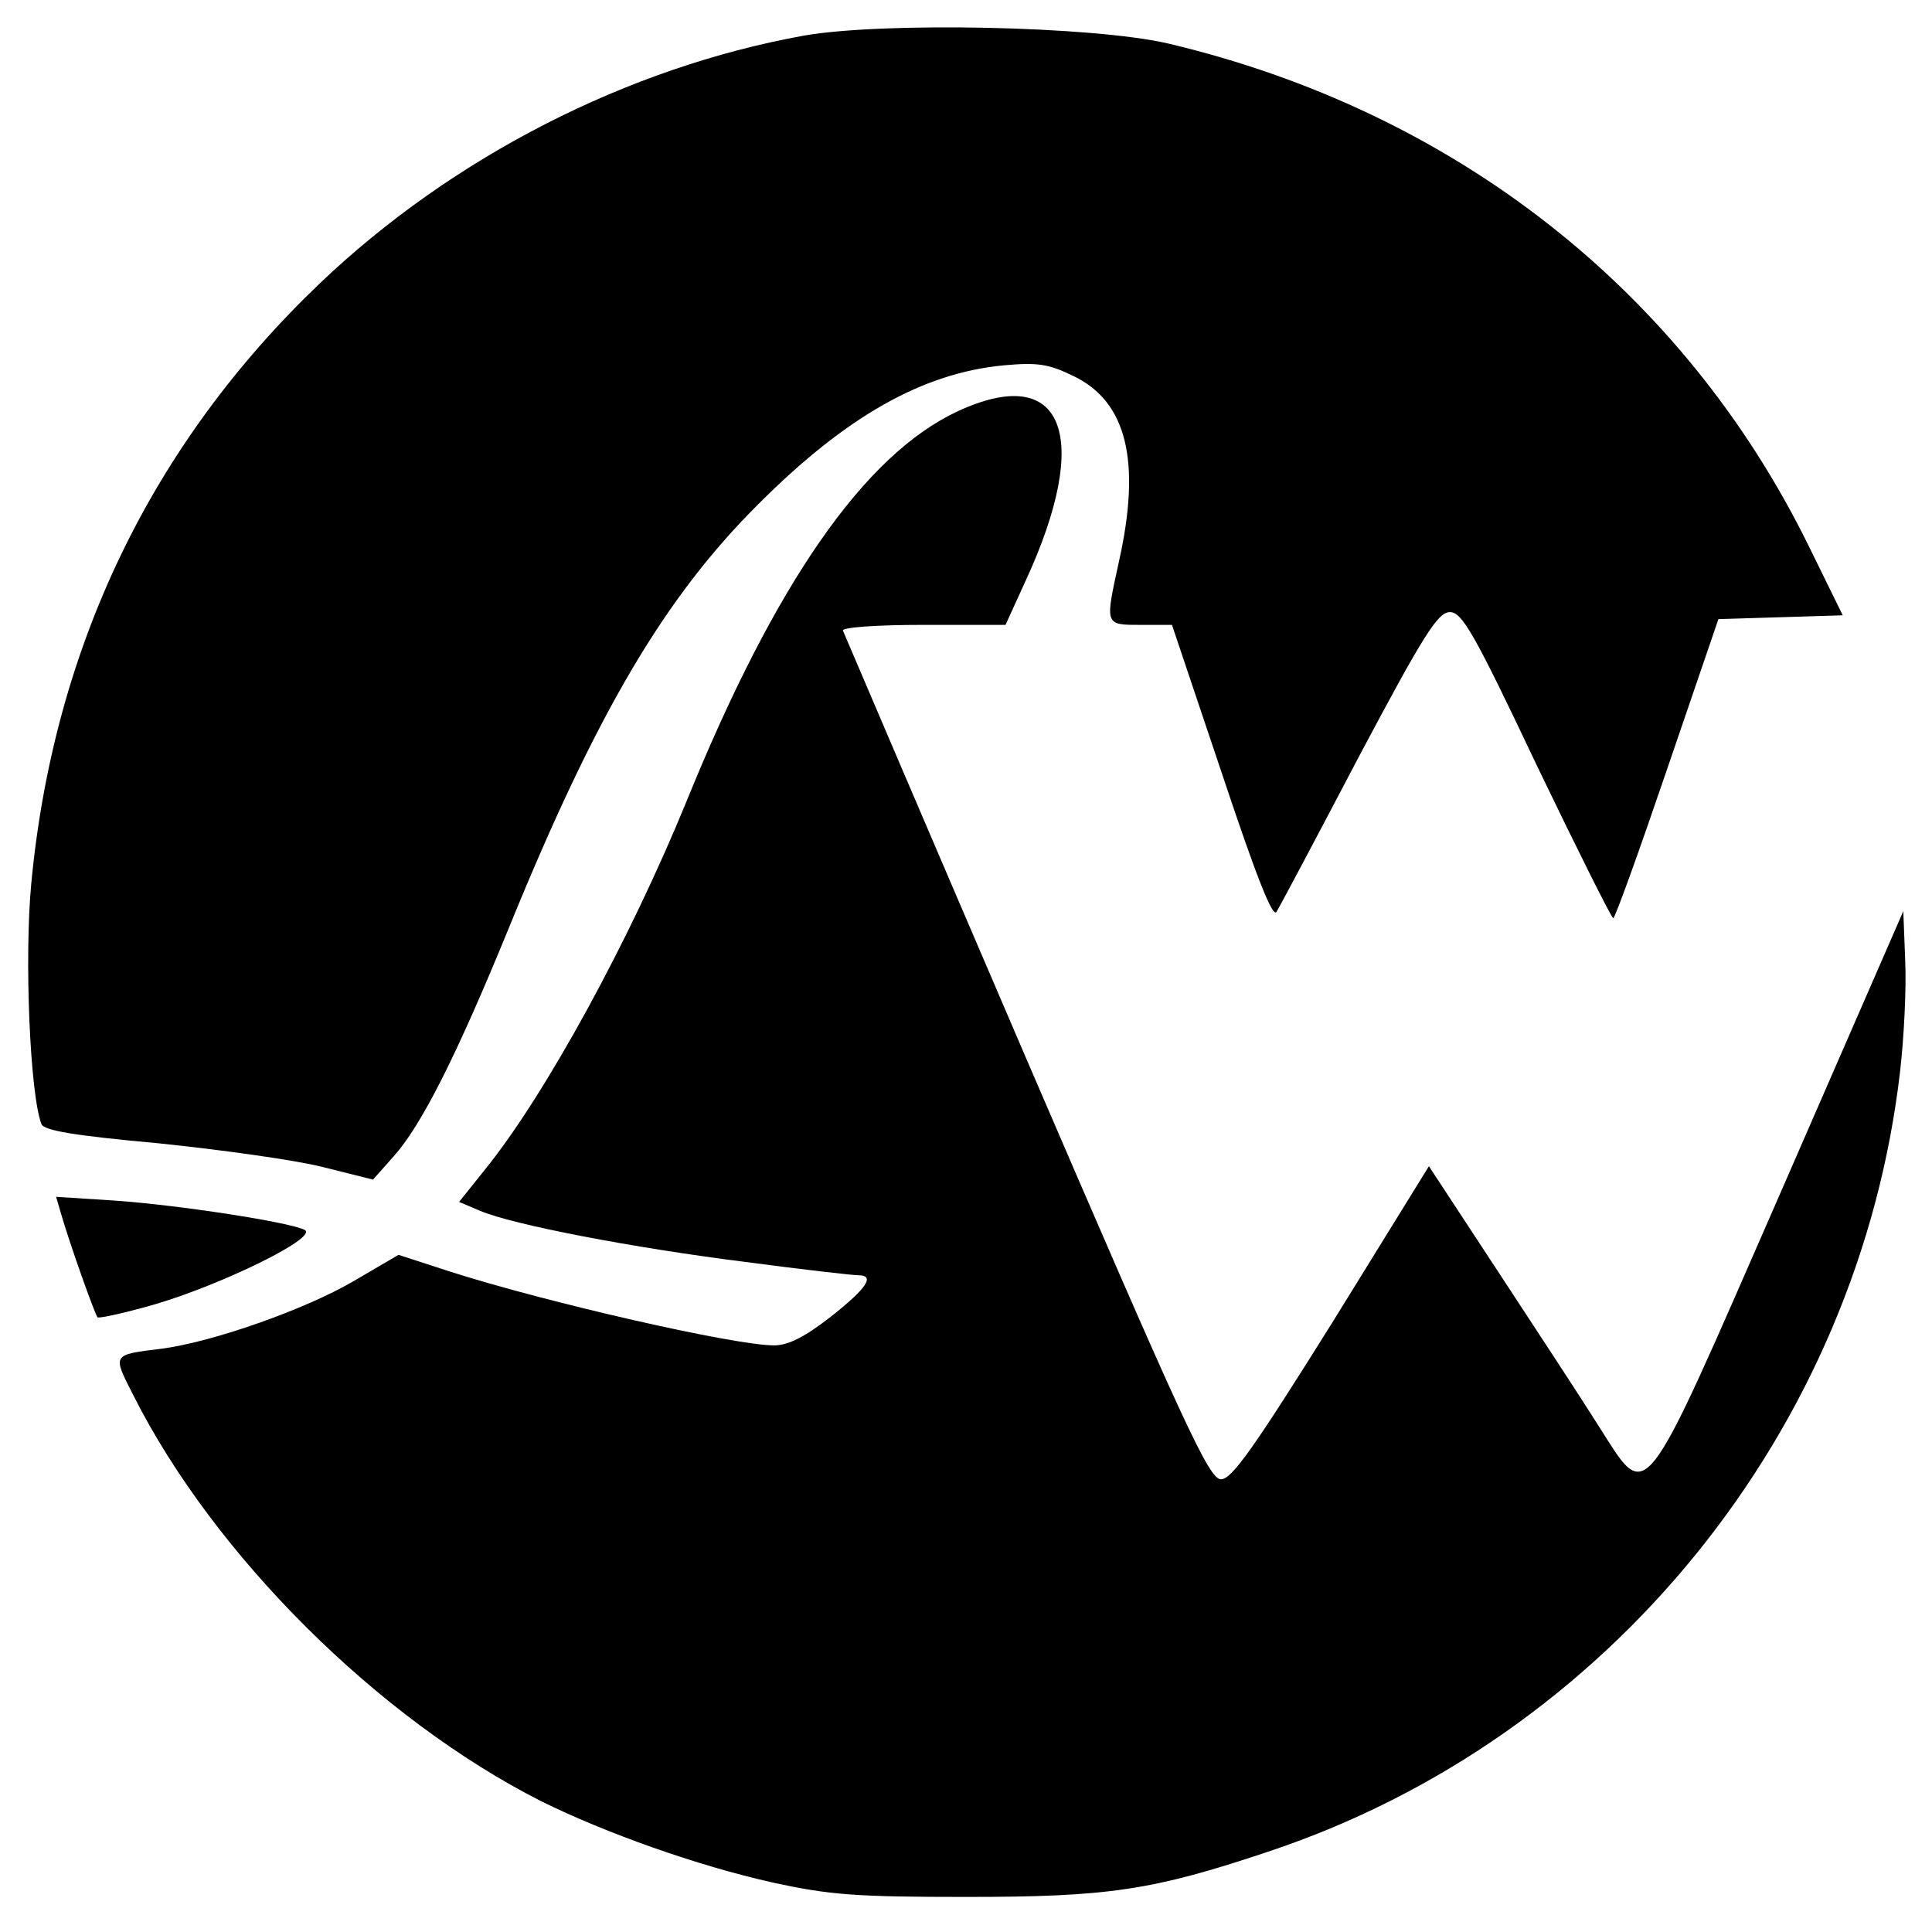 <?xml version="1.0" standalone="no"?>
<!DOCTYPE svg PUBLIC "-//W3C//DTD SVG 20010904//EN"
 "http://www.w3.org/TR/2001/REC-SVG-20010904/DTD/svg10.dtd">
<svg version="1.0" xmlns="http://www.w3.org/2000/svg"
 width="303pt" height="303pt" viewBox="0 0 303 303"
 preserveAspectRatio="xMidYMid meet">
<g transform="translate(0,303) scale(0.1,-0.1)"
fill="#000000" stroke="none">
<path d="M1260 2974 c-276 -50 -550 -190 -758 -388 -264 -252 -418 -571 -453
-942 -11 -117 -2 -330 16 -377 4 -10 51 -18 183 -30 97 -10 213 -26 257 -37
l80 -20 32 36 c44 49 99 158 182 361 137 336 244 517 391 663 137 137 257 205
384 217 54 5 71 2 110 -17 83 -40 106 -133 71 -290 -22 -101 -23 -100 34 -100
l49 0 78 -232 c55 -165 80 -228 86 -218 5 8 63 117 129 243 102 192 124 227
143 227 19 0 38 -33 136 -240 63 -131 117 -239 120 -240 3 0 41 106 85 235
l80 234 98 3 97 3 -54 110 c-197 400 -556 681 -1005 787 -118 27 -446 34 -571
12z"/>
<path d="M1502 2385 c-146 -68 -286 -269 -425 -611 -89 -218 -222 -462 -317
-579 l-40 -50 33 -14 c52 -22 240 -58 415 -80 90 -12 170 -21 178 -21 27 0 14
-20 -43 -65 -41 -32 -67 -45 -89 -45 -62 0 -356 67 -509 116 l-80 26 -70 -41
c-75 -44 -219 -95 -300 -106 -80 -10 -79 -8 -46 -73 127 -252 385 -508 640
-637 101 -50 245 -101 361 -127 91 -20 132 -23 305 -23 223 0 292 10 474 71
535 178 926 661 991 1224 6 52 10 130 8 173 l-3 78 -191 -438 c-224 -512 -208
-492 -289 -366 -27 43 -98 151 -157 241 l-107 163 -152 -246 c-122 -195 -157
-245 -174 -245 -19 0 -57 83 -306 661 -156 363 -285 665 -287 670 -2 5 52 9
126 9 l129 0 31 68 c106 229 60 344 -106 267z"/>
<path d="M95 1129 c14 -49 54 -161 58 -165 2 -2 44 7 92 21 104 31 254 104
233 116 -22 12 -197 39 -297 46 l-93 6 7 -24z"/>
</g>
</svg>
